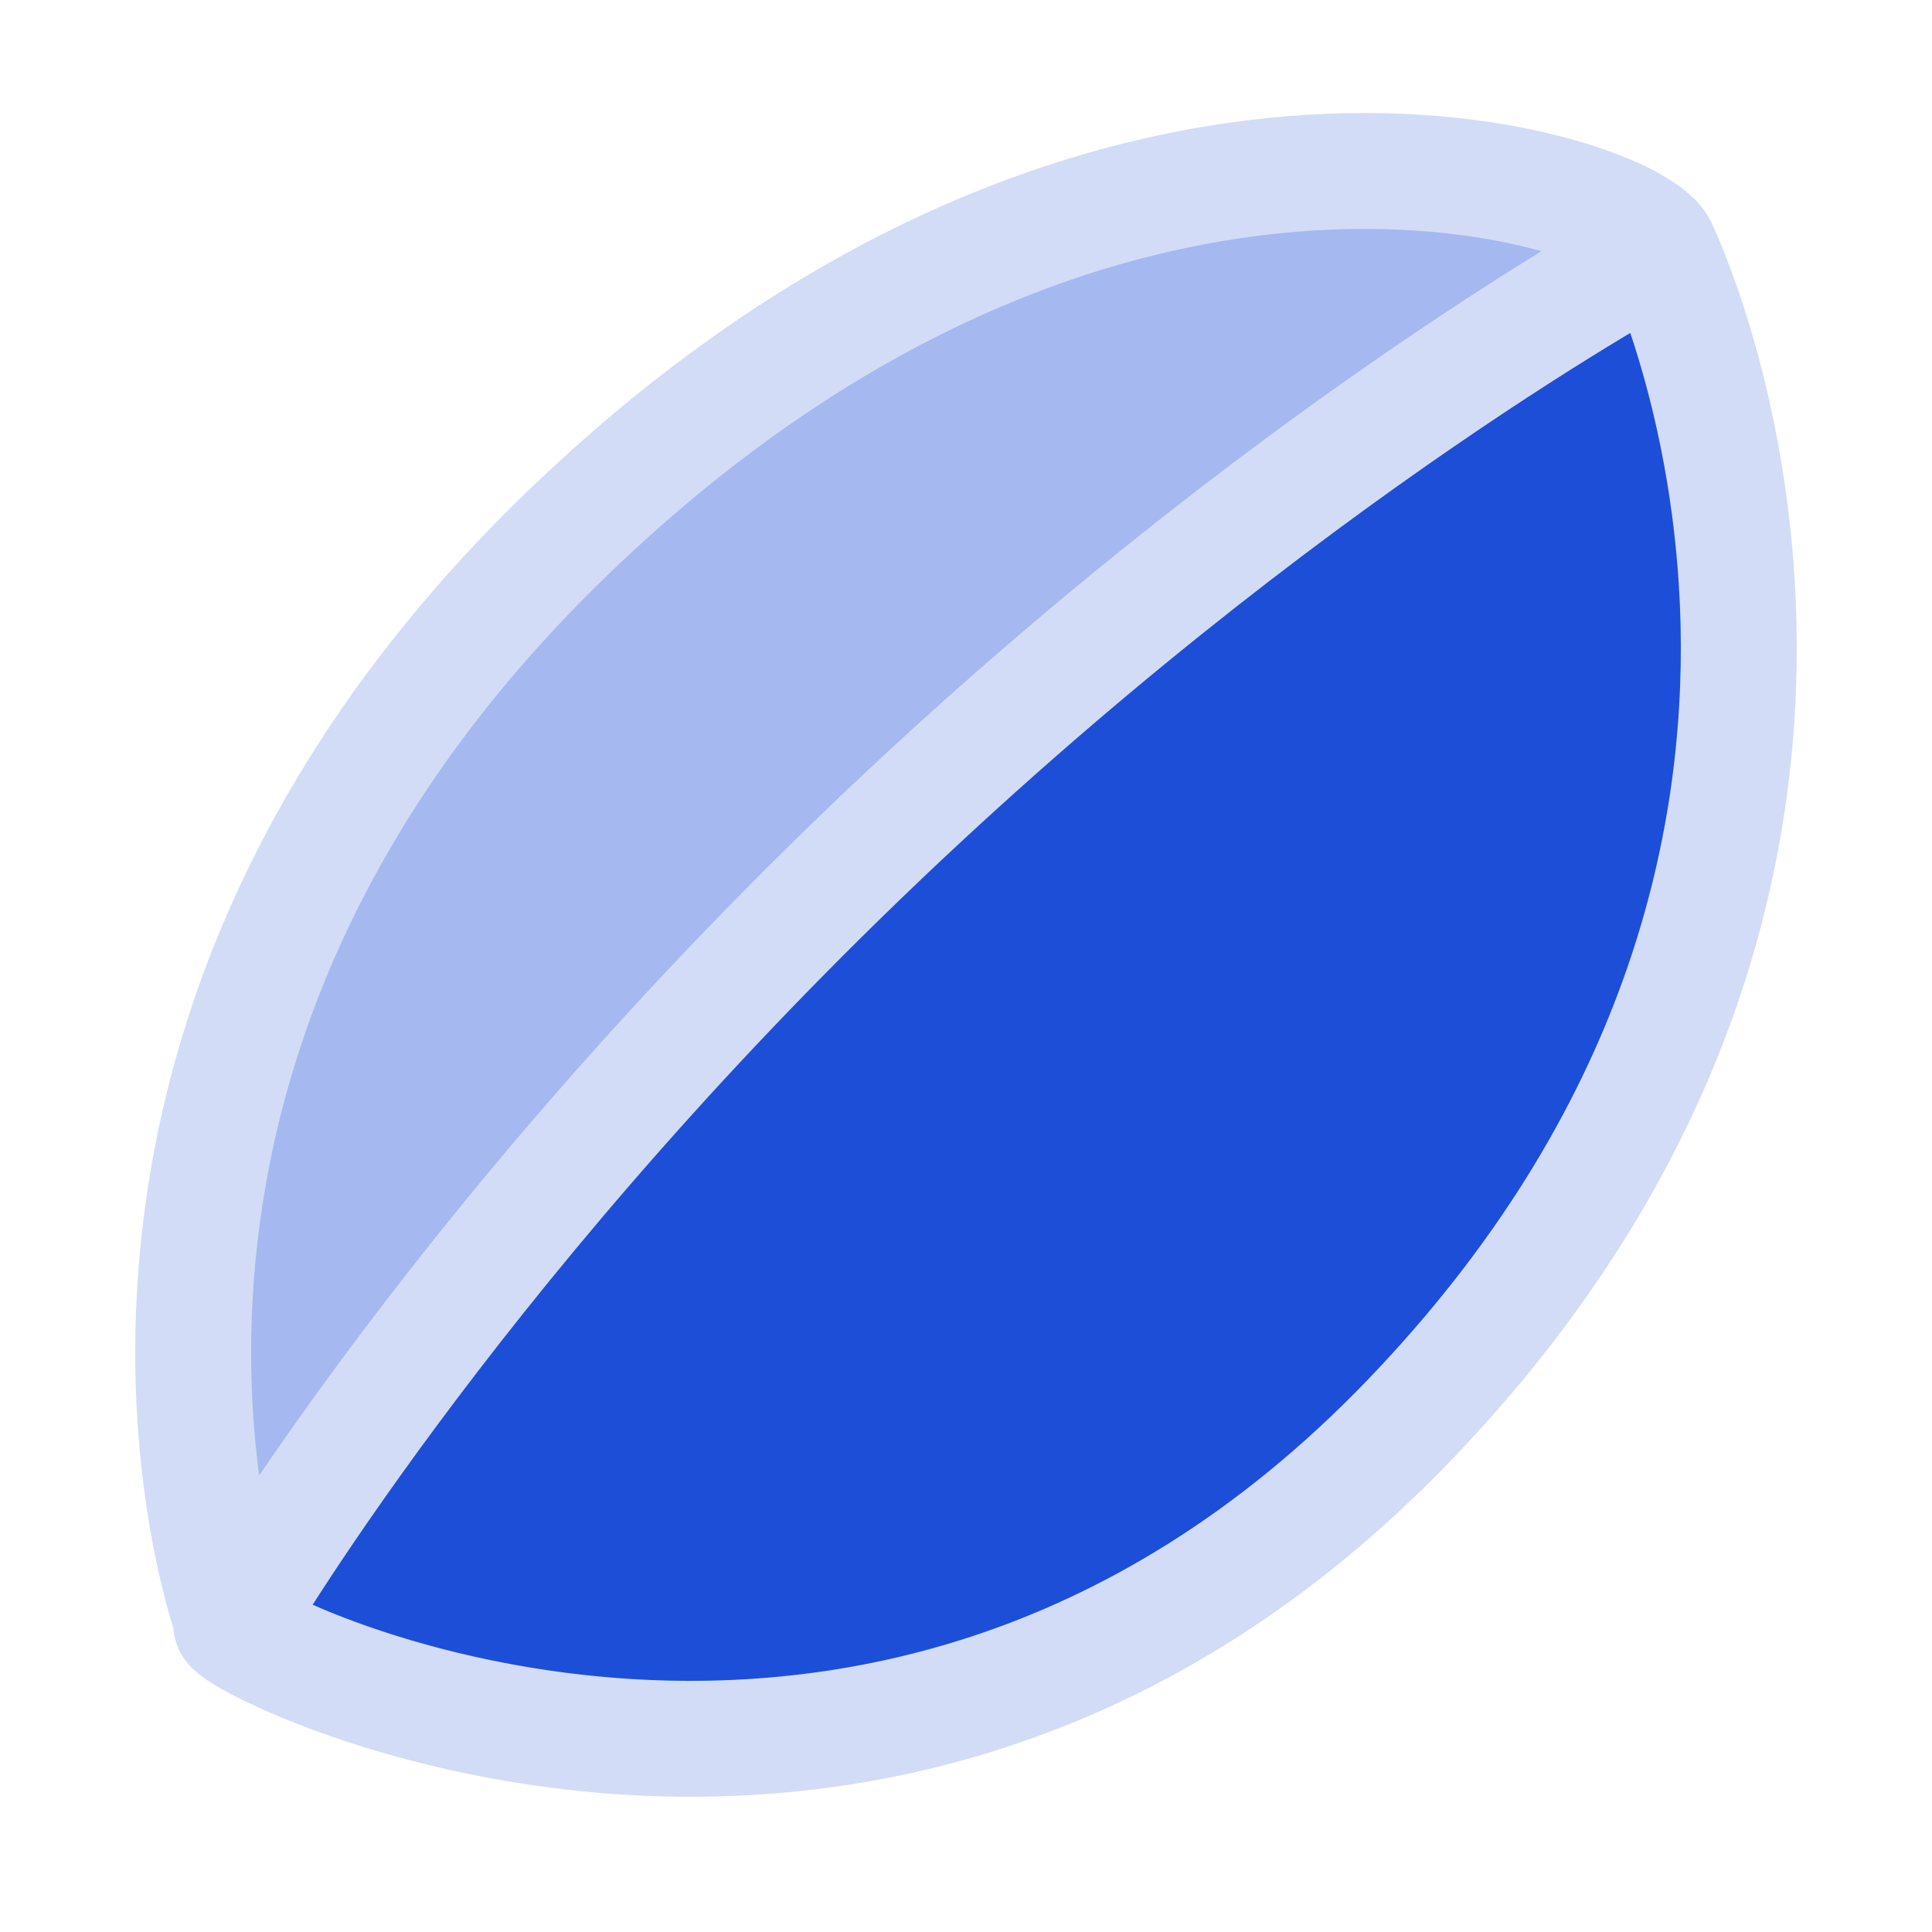 <svg width="20" height="20" viewBox="0 0 20 20" fill="none" xmlns="http://www.w3.org/2000/svg">
<path d="M14.575 14.716C20.224 8.856 17.182 2.579 17.182 2.579C17.182 2.579 13.27 4.671 8.926 8.856C4.582 13.042 2.411 16.808 2.411 16.808C2 16.808 8.926 20.575 14.575 14.716Z" fill="#1D4ED8"/>
<path d="M17.182 2.579C17 2 11.537 0.067 5.887 5.508C0.237 10.95 2.411 16.808 2.411 16.808C2.411 16.808 4.582 13.042 8.926 8.856C13.27 4.671 17.182 2.579 17.182 2.579Z" fill="#A5B8EF"/>
<path d="M17.182 2.579C17.182 2.579 20.224 8.856 14.575 14.716C8.926 20.575 2 16.808 2.411 16.808M17.182 2.579C17 2 11.537 0.067 5.887 5.508C0.237 10.95 2.411 16.808 2.411 16.808M17.182 2.579C17.182 2.579 13.27 4.671 8.926 8.856C4.582 13.042 2.411 16.808 2.411 16.808" stroke="#D2DCF7" stroke-width="1.2" stroke-linecap="round"/>
</svg>
